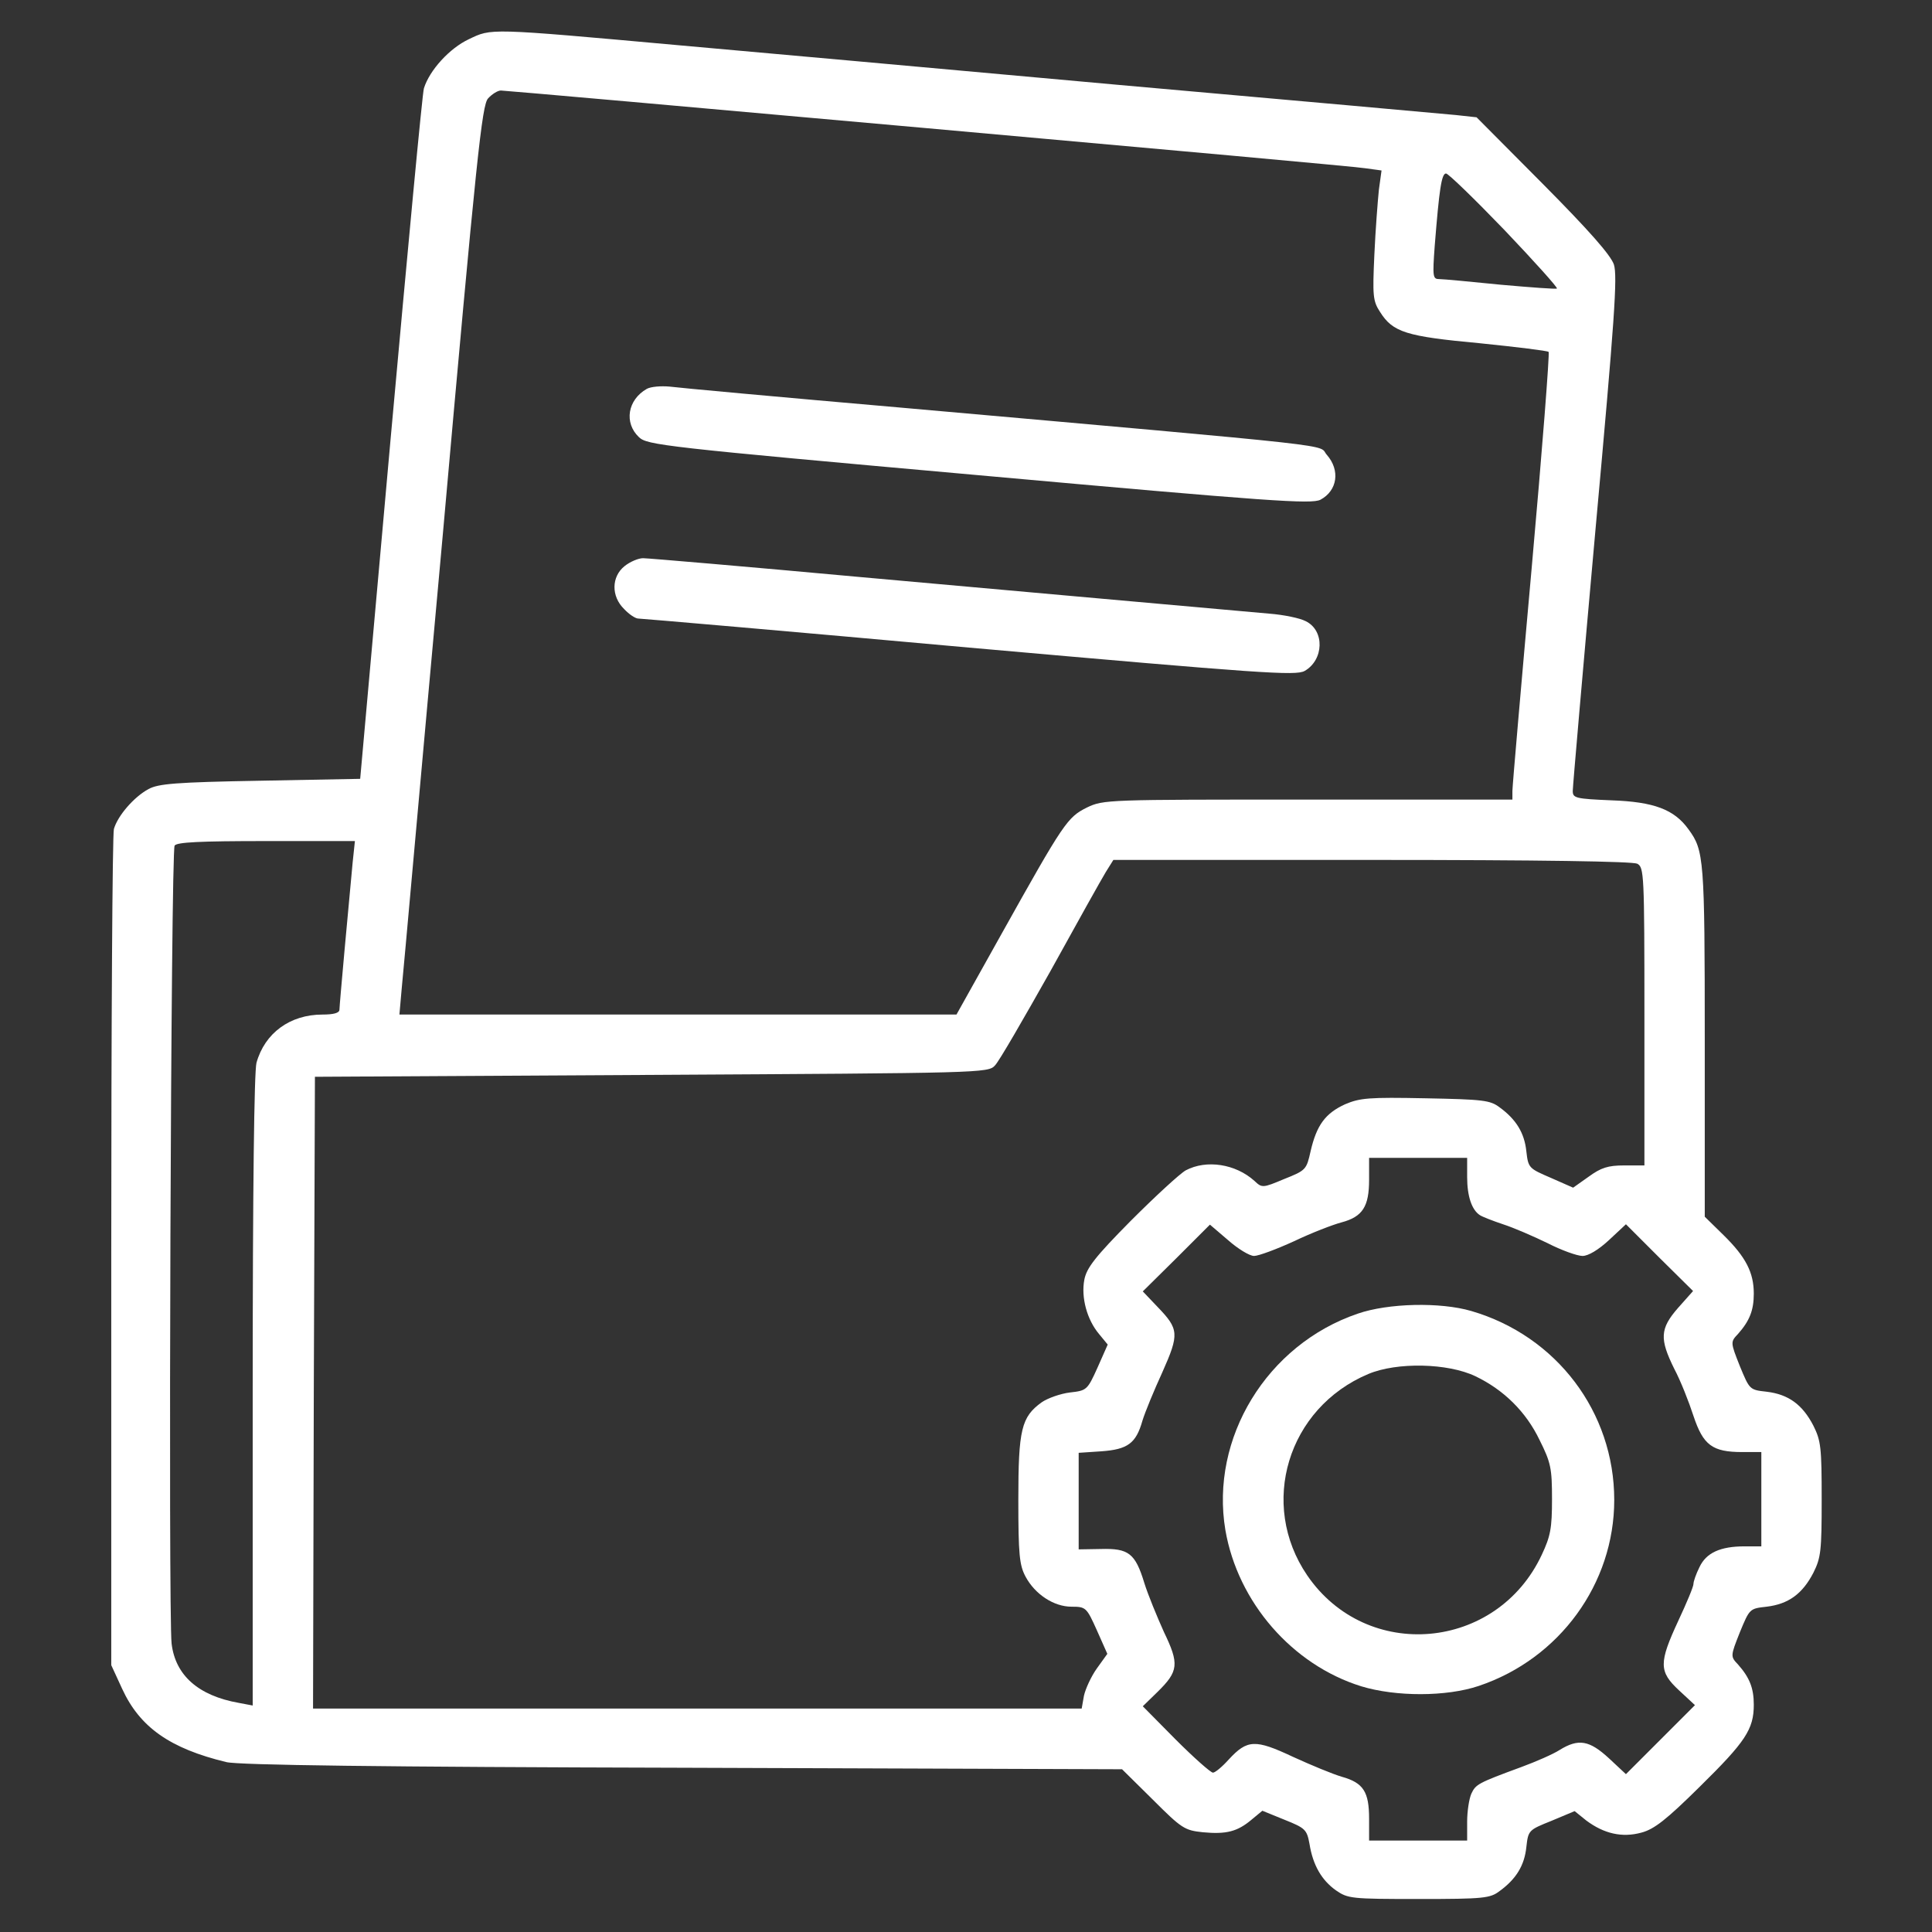 <svg width="683" height="683" viewBox="0 0 683 683" fill="none" xmlns="http://www.w3.org/2000/svg">
<rect x="0" y="0" width="683" height="683" fill="#333333" stroke="none"/>
<path d="M165.733 13.866C158.933 17.066 151.866 24.8 149.866 31.2C149.333 32.666 144.133 88.266 138.133 154.666L127.333 275.333L92 276C62 276.533 56 277.066 52.533 278.933C47.333 281.733 41.6 288.4 40.266 293.066C39.733 295.066 39.333 362.4 39.333 442.666V588.666L43.2 597.066C49.466 610.666 60.133 618.133 80 622.933C84.133 624 134.666 624.666 241.333 624.933L396.666 625.466L407.6 636.266C417.733 646.4 418.8 647.066 425.2 647.733C433.6 648.533 437.466 647.466 442.4 643.333L446.266 640.133L454.133 643.333C461.466 646.266 462 646.8 462.933 651.866C464.133 659.333 467.2 664.666 472.266 668.266C476.533 671.2 477.6 671.333 501.6 671.333C524.666 671.333 526.8 671.066 530.133 668.533C536 664.266 538.933 659.466 539.6 652.933C540.266 647.066 540.4 646.933 548.4 643.733L556.666 640.266L560.8 643.6C567.066 648.266 573.466 649.733 580.266 647.866C584.8 646.666 589.066 643.333 600.933 631.6C617.066 615.733 620 611.333 620 602.666C620 596.8 618.533 593.066 614.4 588.4C611.733 585.6 611.733 585.466 615.066 577.066C618.533 568.666 618.533 568.666 624.533 568C632.266 567.066 637.2 563.466 641.066 556C643.733 550.666 644 548.266 644 530C644 511.733 643.733 509.333 641.066 504C637.2 496.533 632.266 492.933 624.533 492C618.533 491.333 618.533 491.333 615.066 482.933C611.733 474.533 611.733 474.4 614.4 471.6C618.533 466.933 620 463.2 620 457.333C620 449.866 617.2 444.4 609.333 436.666L602.666 430.133V367.866C602.666 303.466 602.4 300.666 596.933 293.2C591.866 286.133 584.666 283.466 569.733 282.933C556.933 282.4 556 282.133 556 279.6C556 278.133 559.6 236.666 564 187.6C570.8 112.8 571.866 97.6 570.533 93.466C569.333 90.133 562 81.733 545.466 65.066L522 41.466L514.666 40.666C510.666 40.266 456.933 35.466 395.333 30C333.733 24.4 263.866 18.133 240 16C172.133 9.866 173.866 10 165.733 13.866ZM327.866 45.333C409.733 52.666 479.333 58.933 482.533 59.466L488.4 60.266L487.466 67.066C487.066 70.933 486.266 81.2 485.866 90C485.2 104.533 485.333 106.4 487.866 110.266C492.4 117.466 497.066 118.933 523.066 121.333C536.133 122.666 547.066 124 547.466 124.4C547.866 124.8 545.2 159.2 541.466 200.933C537.733 242.533 534.666 278 534.666 279.6V282.666H462.4C391.333 282.666 390.133 282.666 384.266 285.466C377.333 288.933 376.133 290.666 354 330.266L338.133 358.666H239.733H141.2L142 349.6C142.533 344.666 148.933 272.4 156.533 189.066C168.533 54.133 170.4 37.2 172.533 34.8C174 33.2 176 32 177.066 32C178.266 32 246.133 38 327.866 45.333ZM531.866 81.333C542.4 92.4 550.8 101.733 550.4 102C550.133 102.266 541.2 101.6 530.666 100.666C520 99.6 510.266 98.666 508.8 98.666C506.533 98.666 506.4 97.866 507.2 86.933C508.8 66.933 509.6 61.333 511.2 61.333C512 61.333 521.333 70.4 531.866 81.333ZM124.666 304.933C123.333 318.933 120 355.333 120 356.933C120 358.133 117.866 358.666 114 358.666C102.533 358.666 93.6 365.2 90.666 375.733C89.866 378.933 89.333 419.466 89.333 491.866V602.933L84.4 602C70.133 599.466 62 592.266 60.666 581.066C59.466 570.933 60.4 301.066 61.733 298.933C62.533 297.733 70.533 297.333 94.133 297.333H125.466L124.666 304.933ZM578.8 305.333C581.2 306.666 581.333 308.666 581.333 359.333V412H574.266C568.4 412 566 412.8 561.6 416L556.133 419.866L548.266 416.4C540.533 413.066 540.266 412.933 539.6 407.066C538.933 400.533 536 395.733 530.133 391.466C526.8 388.933 524.266 388.666 504 388.266C483.866 387.866 480.8 388.133 475.466 390.4C468.533 393.6 465.466 397.733 463.333 406.933C461.866 413.466 461.733 413.733 454 416.8C446.4 420 446.133 420 443.466 417.466C436.8 411.466 426.533 409.866 419.2 413.733C417.066 414.933 408.4 422.933 399.733 431.6C387.066 444.4 384.133 448.266 383.333 452.4C382.133 458.666 384.266 466.533 388.533 471.6L391.6 475.333L388 483.466C384.4 491.466 384.133 491.6 378.266 492.266C374.933 492.666 370.4 494.266 368.266 495.733C361.066 500.933 360 505.333 360 530.266C360 549.6 360.4 553.333 362.533 557.333C365.866 563.6 372.533 568 378.8 568C383.866 568 384.133 568.266 387.733 576.266L391.466 584.666L387.733 589.866C385.733 592.666 383.733 597.066 383.2 599.466L382.4 604H246.533H110.666L110.933 492.266L111.333 380.666L230.266 380C347.066 379.333 349.333 379.333 351.733 376.666C353.2 375.2 361.866 360.133 371.333 343.333C380.666 326.4 389.466 310.666 390.933 308.266L393.6 304H484.8C545.2 304 577.066 304.533 578.8 305.333ZM518.666 416.133C518.666 422.8 520.266 427.733 523.2 429.6C524 430.133 527.733 431.6 531.333 432.8C535.066 434 542.133 437.066 547.066 439.466C552 442 557.6 444 559.466 444C561.466 444 565.066 441.866 568.8 438.4L574.8 432.8L586.666 444.666L598.533 456.4L593.2 462.4C586.8 469.733 586.666 473.333 591.866 483.866C594.133 488.133 597.066 495.6 598.666 500.533C602.133 510.933 605.333 513.333 616 513.333H622.666V530V546.666H616.8C608.133 546.666 603.2 548.933 600.8 554C599.6 556.4 598.666 559.066 598.666 560C598.666 560.933 596.266 566.666 593.333 572.933C586.4 587.866 586.4 590.933 593.6 597.6L599.2 602.8L587.066 614.933L574.8 627.2L568.8 621.6C561.866 615.2 558 614.533 551.333 618.666C549.066 620.133 542.933 622.8 537.866 624.666C522.266 630.4 521.733 630.8 520.133 634.133C519.333 636 518.666 640.4 518.666 644V650.666H501.333H484V642.933C484 633.466 482 630.266 474.4 628.133C471.2 627.2 463.466 624 457.066 621.066C443.733 614.8 440.933 614.933 434.4 622C432.133 624.533 429.6 626.666 428.8 626.666C428 626.666 422 621.333 415.6 614.933L404 603.2L409.2 598.133C416.666 590.8 416.933 588.266 411.466 576.933C409.066 571.6 405.866 563.866 404.533 559.6C401.333 549.066 398.933 547.333 389.2 547.6L381.333 547.733V530.666V513.6L389.333 513.066C398.666 512.4 401.6 510.266 403.866 502.266C404.8 499.2 408 491.466 410.933 485.066C416.933 471.6 416.8 469.866 409.2 462L404 456.533L415.866 444.8L427.733 432.933L434.133 438.4C437.6 441.466 441.733 444 443.333 444C444.933 444 451.333 441.6 457.466 438.8C463.6 435.866 471.2 432.933 474.266 432.133C481.733 430.133 484 426.533 484 417.066V409.333H501.333H518.666V416.133Z" fill="white"/>
<path d="M228.666 137.466C221.866 141.333 220.533 149.466 225.866 154.533C228.8 157.333 234.133 158 346 168C449.6 177.333 463.6 178.266 466.8 176.666C472.8 173.466 473.866 166.266 469.066 160.8C465.6 156.933 479.733 158.4 317.333 144C275.866 140.4 239.6 137.066 236.666 136.666C233.733 136.4 230.133 136.666 228.666 137.466Z" fill="white"/>
<path d="M220.8 200.133C216.133 203.867 216 210.8 220.666 215.333C222.4 217.2 224.666 218.667 225.6 218.667C226.533 218.667 279.2 223.2 342.533 228.933C446.4 238.133 458 238.933 461.2 237.2C468 233.333 468.4 222.933 461.6 219.6C459.6 218.533 453.866 217.333 448.666 216.933C392.133 211.867 367.733 209.733 304.133 204C263.466 200.267 228.933 197.333 227.333 197.333C225.733 197.333 222.8 198.533 220.8 200.133Z" fill="white"/>
<path d="M479.999 464.4C447.866 475.333 427.733 508.4 433.199 540.933C437.599 566.4 456.799 588.533 481.199 596.133C493.466 599.866 511.333 599.866 522.799 596C551.333 586.4 570.666 559.866 570.666 530.266C570.666 499.2 550.266 472.266 520.133 463.466C509.199 460.266 490.799 460.666 479.999 464.4ZM521.599 486.533C531.599 491.333 539.466 499.066 544.266 509.066C548.266 517.066 548.666 519.066 548.666 530C548.666 540.266 548.133 543.066 545.066 549.6C529.199 583.6 483.199 587.733 462.133 556.933C444.933 531.733 455.199 497.733 483.733 485.733C493.866 481.466 511.866 481.866 521.599 486.533Z" fill="white"/>
</svg>
